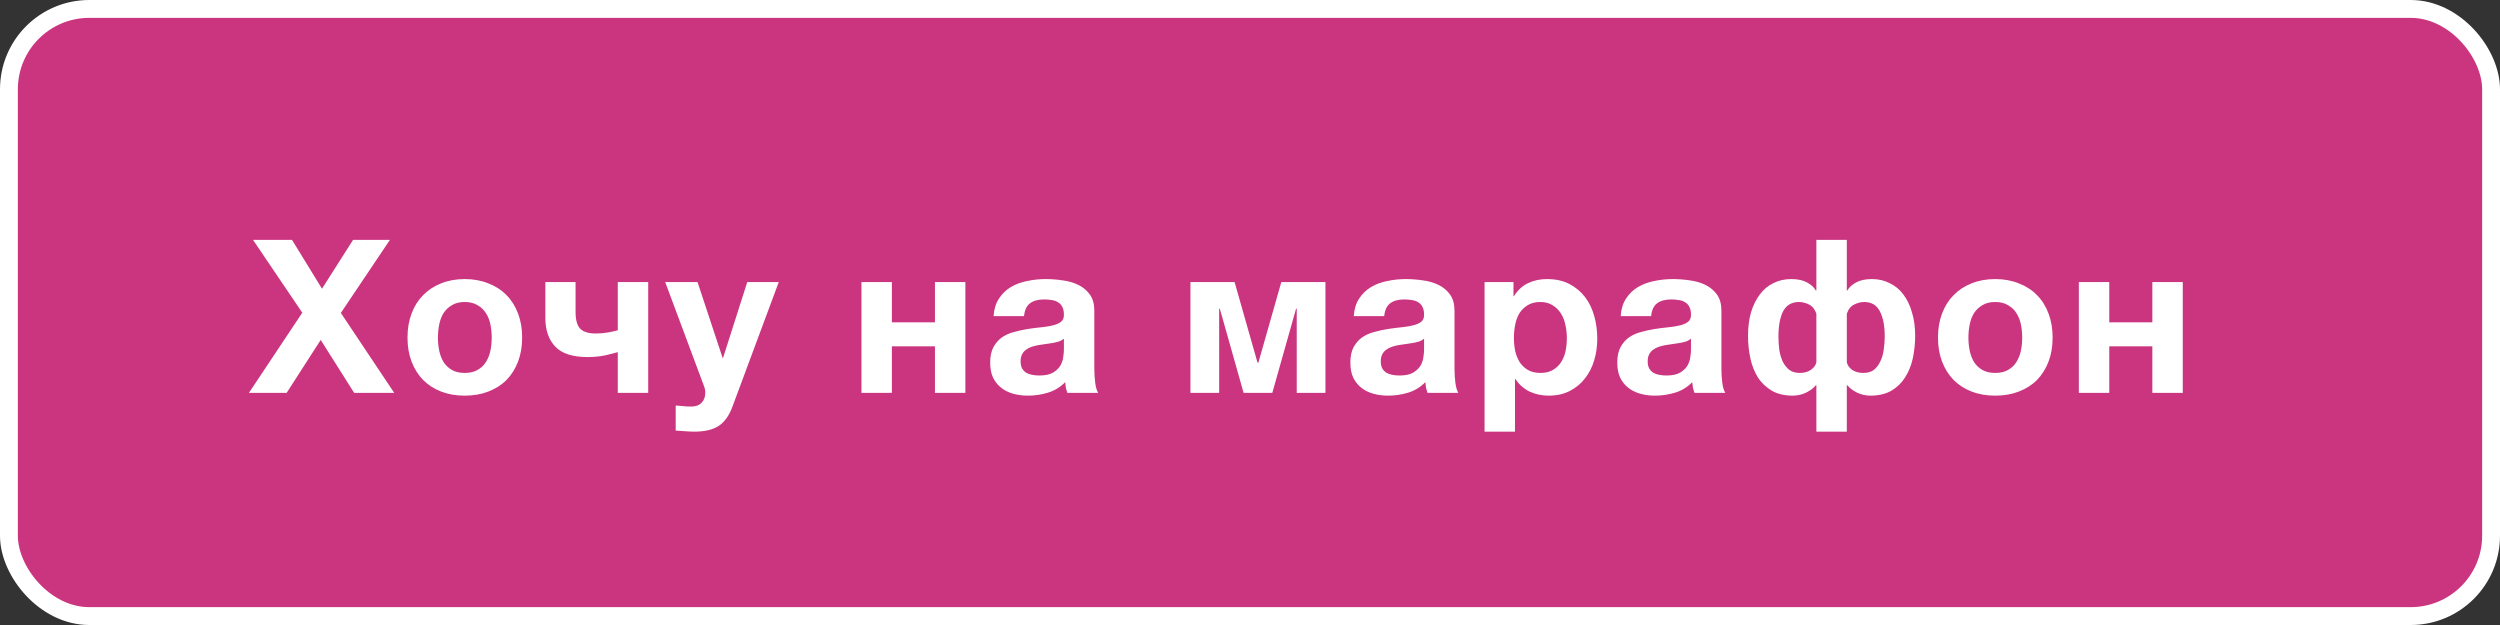 <?xml version="1.0" encoding="UTF-8"?> <svg xmlns="http://www.w3.org/2000/svg" width="140" height="35" viewBox="0 0 140 35" fill="none"><rect x="0" y="0" width="140" height="35" fill="#333333" stroke="none"/> <rect x="0.5" y="0.5" width="139" height="34" rx="4.5" fill="#CB347E" stroke="white"></rect> <path d="M16.928 17.512L14.168 13.432H16.352L18.032 16.168L19.772 13.432H21.836L19.088 17.524L22.076 22H19.832L17.96 19.036L16.052 22H13.94L16.928 17.512ZM26.024 22.156C25.536 22.156 25.096 22.08 24.704 21.928C24.312 21.776 23.976 21.56 23.696 21.28C23.416 20.992 23.2 20.648 23.048 20.248C22.896 19.848 22.82 19.4 22.82 18.904C22.82 18.408 22.896 17.96 23.048 17.56C23.2 17.152 23.416 16.808 23.696 16.528C23.976 16.24 24.312 16.02 24.704 15.868C25.096 15.708 25.536 15.628 26.024 15.628C26.512 15.628 26.952 15.708 27.344 15.868C27.744 16.02 28.084 16.24 28.364 16.528C28.644 16.808 28.86 17.152 29.012 17.56C29.164 17.96 29.24 18.408 29.24 18.904C29.24 19.4 29.164 19.848 29.012 20.248C28.86 20.648 28.644 20.992 28.364 21.28C28.084 21.56 27.744 21.776 27.344 21.928C26.952 22.08 26.512 22.156 26.024 22.156ZM26.024 20.884C26.312 20.884 26.552 20.828 26.744 20.716C26.944 20.604 27.1 20.456 27.212 20.272C27.332 20.08 27.416 19.868 27.464 19.636C27.512 19.396 27.536 19.152 27.536 18.904C27.536 18.656 27.512 18.412 27.464 18.172C27.416 17.932 27.332 17.72 27.212 17.536C27.1 17.352 26.944 17.204 26.744 17.092C26.552 16.972 26.312 16.912 26.024 16.912C25.736 16.912 25.496 16.972 25.304 17.092C25.112 17.204 24.956 17.352 24.836 17.536C24.724 17.72 24.644 17.932 24.596 18.172C24.548 18.412 24.524 18.656 24.524 18.904C24.524 19.152 24.548 19.396 24.596 19.636C24.644 19.868 24.724 20.08 24.836 20.272C24.956 20.456 25.112 20.604 25.304 20.716C25.496 20.828 25.736 20.884 26.024 20.884ZM34.596 19.72C34.436 19.768 34.2 19.828 33.888 19.9C33.576 19.964 33.252 19.996 32.916 19.996C32.068 19.996 31.46 19.8 31.092 19.408C30.724 19.016 30.54 18.484 30.54 17.812V15.796H32.232V17.464C32.232 17.92 32.32 18.236 32.496 18.412C32.672 18.588 32.96 18.676 33.36 18.676C33.608 18.676 33.84 18.656 34.056 18.616C34.272 18.576 34.452 18.536 34.596 18.496V15.796H36.3V22H34.596V19.72ZM38.883 24.172C38.706 24.172 38.531 24.164 38.355 24.148C38.187 24.14 38.014 24.128 37.839 24.112V22.708C37.974 22.724 38.114 22.736 38.258 22.744C38.41 22.76 38.559 22.768 38.703 22.768C38.959 22.768 39.154 22.696 39.291 22.552C39.426 22.408 39.495 22.224 39.495 22C39.495 21.864 39.471 21.736 39.422 21.616L37.251 15.796H39.062L40.467 20.044H40.49L41.846 15.796H43.611L41.019 22.768C40.834 23.272 40.578 23.632 40.251 23.848C39.922 24.064 39.467 24.172 38.883 24.172ZM48.241 15.796H49.945V18.052H52.357V15.796H54.061V22H52.357V19.396H49.945V22H48.241V15.796ZM57.562 22.156C57.266 22.156 56.99 22.12 56.734 22.048C56.478 21.976 56.254 21.864 56.062 21.712C55.87 21.56 55.718 21.368 55.606 21.136C55.502 20.904 55.45 20.628 55.45 20.308C55.45 19.956 55.51 19.668 55.63 19.444C55.758 19.212 55.918 19.028 56.11 18.892C56.31 18.756 56.534 18.656 56.782 18.592C57.038 18.52 57.294 18.464 57.55 18.424C57.806 18.384 58.058 18.352 58.306 18.328C58.554 18.304 58.774 18.268 58.966 18.22C59.158 18.172 59.31 18.104 59.422 18.016C59.534 17.92 59.586 17.784 59.578 17.608C59.578 17.432 59.546 17.288 59.482 17.176C59.426 17.064 59.346 16.98 59.242 16.924C59.146 16.86 59.03 16.82 58.894 16.804C58.766 16.78 58.626 16.768 58.474 16.768C58.138 16.768 57.874 16.84 57.682 16.984C57.49 17.128 57.378 17.368 57.346 17.704H55.642C55.666 17.312 55.766 16.984 55.942 16.72C56.118 16.448 56.342 16.232 56.614 16.072C56.886 15.912 57.19 15.8 57.526 15.736C57.862 15.664 58.206 15.628 58.558 15.628C58.87 15.628 59.186 15.652 59.506 15.7C59.826 15.74 60.118 15.824 60.382 15.952C60.646 16.08 60.862 16.26 61.03 16.492C61.198 16.724 61.282 17.024 61.282 17.392V20.62C61.282 20.9 61.298 21.168 61.33 21.424C61.362 21.68 61.418 21.872 61.498 22H59.77C59.738 21.904 59.71 21.808 59.686 21.712C59.67 21.608 59.658 21.504 59.65 21.4C59.378 21.68 59.058 21.876 58.69 21.988C58.322 22.1 57.946 22.156 57.562 22.156ZM58.198 21.028C58.534 21.028 58.794 20.972 58.978 20.86C59.162 20.748 59.298 20.616 59.386 20.464C59.474 20.304 59.526 20.144 59.542 19.984C59.566 19.824 59.578 19.696 59.578 19.6V18.964C59.506 19.028 59.418 19.08 59.314 19.12C59.21 19.152 59.094 19.18 58.966 19.204C58.838 19.228 58.706 19.248 58.57 19.264C58.434 19.28 58.298 19.3 58.162 19.324C58.026 19.348 57.898 19.38 57.778 19.42C57.658 19.46 57.55 19.516 57.454 19.588C57.366 19.652 57.294 19.736 57.238 19.84C57.182 19.944 57.154 20.076 57.154 20.236C57.154 20.396 57.182 20.528 57.238 20.632C57.294 20.728 57.37 20.808 57.466 20.872C57.562 20.928 57.674 20.968 57.802 20.992C57.93 21.016 58.062 21.028 58.198 21.028ZM66.665 15.796H69.137L70.421 20.308H70.469L71.753 15.796H74.225V22H72.617V17.284H72.581L71.249 22H69.641L68.309 17.284H68.273V22H66.665V15.796ZM77.732 22.156C77.436 22.156 77.16 22.12 76.904 22.048C76.648 21.976 76.424 21.864 76.232 21.712C76.04 21.56 75.888 21.368 75.776 21.136C75.672 20.904 75.62 20.628 75.62 20.308C75.62 19.956 75.68 19.668 75.8 19.444C75.928 19.212 76.088 19.028 76.28 18.892C76.48 18.756 76.704 18.656 76.952 18.592C77.208 18.52 77.464 18.464 77.72 18.424C77.976 18.384 78.228 18.352 78.476 18.328C78.724 18.304 78.944 18.268 79.136 18.22C79.328 18.172 79.48 18.104 79.592 18.016C79.704 17.92 79.756 17.784 79.748 17.608C79.748 17.432 79.716 17.288 79.652 17.176C79.596 17.064 79.516 16.98 79.412 16.924C79.316 16.86 79.2 16.82 79.064 16.804C78.936 16.78 78.796 16.768 78.644 16.768C78.308 16.768 78.044 16.84 77.852 16.984C77.66 17.128 77.548 17.368 77.516 17.704H75.812C75.836 17.312 75.936 16.984 76.112 16.72C76.288 16.448 76.512 16.232 76.784 16.072C77.056 15.912 77.36 15.8 77.696 15.736C78.032 15.664 78.376 15.628 78.728 15.628C79.04 15.628 79.356 15.652 79.676 15.7C79.996 15.74 80.288 15.824 80.552 15.952C80.816 16.08 81.032 16.26 81.2 16.492C81.368 16.724 81.452 17.024 81.452 17.392V20.62C81.452 20.9 81.468 21.168 81.5 21.424C81.532 21.68 81.588 21.872 81.668 22H79.94C79.908 21.904 79.88 21.808 79.856 21.712C79.84 21.608 79.828 21.504 79.82 21.4C79.548 21.68 79.228 21.876 78.86 21.988C78.492 22.1 78.116 22.156 77.732 22.156ZM78.368 21.028C78.704 21.028 78.964 20.972 79.148 20.86C79.332 20.748 79.468 20.616 79.556 20.464C79.644 20.304 79.696 20.144 79.712 19.984C79.736 19.824 79.748 19.696 79.748 19.6V18.964C79.676 19.028 79.588 19.08 79.484 19.12C79.38 19.152 79.264 19.18 79.136 19.204C79.008 19.228 78.876 19.248 78.74 19.264C78.604 19.28 78.468 19.3 78.332 19.324C78.196 19.348 78.068 19.38 77.948 19.42C77.828 19.46 77.72 19.516 77.624 19.588C77.536 19.652 77.464 19.736 77.408 19.84C77.352 19.944 77.324 20.076 77.324 20.236C77.324 20.396 77.352 20.528 77.408 20.632C77.464 20.728 77.54 20.808 77.636 20.872C77.732 20.928 77.844 20.968 77.972 20.992C78.1 21.016 78.232 21.028 78.368 21.028ZM83.135 15.796H84.755V16.588H84.779C84.987 16.252 85.251 16.008 85.571 15.856C85.891 15.704 86.243 15.628 86.627 15.628C87.115 15.628 87.535 15.72 87.887 15.904C88.239 16.088 88.531 16.332 88.763 16.636C88.995 16.94 89.167 17.296 89.279 17.704C89.391 18.104 89.447 18.524 89.447 18.964C89.447 19.38 89.391 19.78 89.279 20.164C89.167 20.548 88.995 20.888 88.763 21.184C88.539 21.48 88.255 21.716 87.911 21.892C87.575 22.068 87.179 22.156 86.723 22.156C86.339 22.156 85.983 22.08 85.655 21.928C85.335 21.768 85.071 21.536 84.863 21.232H84.839V24.172H83.135V15.796ZM86.267 20.884C86.547 20.884 86.779 20.828 86.963 20.716C87.155 20.604 87.307 20.46 87.419 20.284C87.539 20.1 87.623 19.892 87.671 19.66C87.719 19.42 87.743 19.172 87.743 18.916C87.743 18.668 87.715 18.424 87.659 18.184C87.611 17.944 87.527 17.732 87.407 17.548C87.287 17.356 87.131 17.204 86.939 17.092C86.755 16.972 86.527 16.912 86.255 16.912C85.975 16.912 85.739 16.972 85.547 17.092C85.363 17.204 85.211 17.352 85.091 17.536C84.979 17.72 84.899 17.936 84.851 18.184C84.803 18.424 84.779 18.668 84.779 18.916C84.779 19.172 84.803 19.42 84.851 19.66C84.907 19.892 84.991 20.1 85.103 20.284C85.223 20.46 85.375 20.604 85.559 20.716C85.751 20.828 85.987 20.884 86.267 20.884ZM92.679 22.156C92.383 22.156 92.107 22.12 91.851 22.048C91.595 21.976 91.371 21.864 91.179 21.712C90.987 21.56 90.835 21.368 90.723 21.136C90.619 20.904 90.567 20.628 90.567 20.308C90.567 19.956 90.627 19.668 90.747 19.444C90.875 19.212 91.035 19.028 91.227 18.892C91.427 18.756 91.651 18.656 91.899 18.592C92.155 18.52 92.411 18.464 92.667 18.424C92.923 18.384 93.175 18.352 93.423 18.328C93.671 18.304 93.891 18.268 94.083 18.22C94.275 18.172 94.427 18.104 94.539 18.016C94.651 17.92 94.703 17.784 94.695 17.608C94.695 17.432 94.663 17.288 94.599 17.176C94.543 17.064 94.463 16.98 94.359 16.924C94.263 16.86 94.147 16.82 94.011 16.804C93.883 16.78 93.743 16.768 93.591 16.768C93.255 16.768 92.991 16.84 92.799 16.984C92.607 17.128 92.495 17.368 92.463 17.704H90.759C90.783 17.312 90.883 16.984 91.059 16.72C91.235 16.448 91.459 16.232 91.731 16.072C92.003 15.912 92.307 15.8 92.643 15.736C92.979 15.664 93.323 15.628 93.675 15.628C93.987 15.628 94.303 15.652 94.623 15.7C94.943 15.74 95.235 15.824 95.499 15.952C95.763 16.08 95.979 16.26 96.147 16.492C96.315 16.724 96.399 17.024 96.399 17.392V20.62C96.399 20.9 96.415 21.168 96.447 21.424C96.479 21.68 96.535 21.872 96.615 22H94.887C94.855 21.904 94.827 21.808 94.803 21.712C94.787 21.608 94.775 21.504 94.767 21.4C94.495 21.68 94.175 21.876 93.807 21.988C93.439 22.1 93.063 22.156 92.679 22.156ZM93.315 21.028C93.651 21.028 93.911 20.972 94.095 20.86C94.279 20.748 94.415 20.616 94.503 20.464C94.591 20.304 94.643 20.144 94.659 19.984C94.683 19.824 94.695 19.696 94.695 19.6V18.964C94.623 19.028 94.535 19.08 94.431 19.12C94.327 19.152 94.211 19.18 94.083 19.204C93.955 19.228 93.823 19.248 93.687 19.264C93.551 19.28 93.415 19.3 93.279 19.324C93.143 19.348 93.015 19.38 92.895 19.42C92.775 19.46 92.667 19.516 92.571 19.588C92.483 19.652 92.411 19.736 92.355 19.84C92.299 19.944 92.271 20.076 92.271 20.236C92.271 20.396 92.299 20.528 92.355 20.632C92.411 20.728 92.487 20.808 92.583 20.872C92.679 20.928 92.791 20.968 92.919 20.992C93.047 21.016 93.179 21.028 93.315 21.028ZM101.717 21.58H101.681C101.561 21.732 101.381 21.868 101.141 21.988C100.901 22.1 100.653 22.156 100.397 22.156C99.933 22.156 99.541 22.064 99.221 21.88C98.901 21.688 98.641 21.44 98.441 21.136C98.249 20.824 98.109 20.468 98.021 20.068C97.933 19.66 97.889 19.24 97.889 18.808C97.889 18.32 97.945 17.88 98.057 17.488C98.177 17.096 98.341 16.764 98.549 16.492C98.757 16.212 99.009 16 99.305 15.856C99.609 15.704 99.945 15.628 100.313 15.628C100.673 15.628 100.969 15.692 101.201 15.82C101.433 15.948 101.593 16.096 101.681 16.264H101.717V13.432H103.421V16.264H103.457C103.545 16.096 103.705 15.948 103.937 15.82C104.169 15.692 104.465 15.628 104.825 15.628C105.193 15.628 105.525 15.704 105.821 15.856C106.125 16 106.381 16.212 106.589 16.492C106.797 16.764 106.957 17.096 107.069 17.488C107.189 17.88 107.249 18.32 107.249 18.808C107.249 19.24 107.205 19.66 107.117 20.068C107.029 20.468 106.885 20.824 106.685 21.136C106.493 21.44 106.237 21.688 105.917 21.88C105.597 22.064 105.205 22.156 104.741 22.156C104.485 22.156 104.237 22.1 103.997 21.988C103.757 21.868 103.577 21.732 103.457 21.58H103.421V24.172H101.717V21.58ZM100.793 20.884C101.049 20.884 101.257 20.824 101.417 20.704C101.585 20.584 101.685 20.444 101.717 20.284V17.572C101.637 17.324 101.501 17.152 101.309 17.056C101.117 16.96 100.929 16.912 100.745 16.912C100.337 16.912 100.041 17.084 99.857 17.428C99.681 17.772 99.593 18.244 99.593 18.844C99.593 19.1 99.609 19.352 99.641 19.6C99.681 19.84 99.745 20.056 99.833 20.248C99.929 20.44 100.053 20.596 100.205 20.716C100.357 20.828 100.553 20.884 100.793 20.884ZM104.345 20.884C104.585 20.884 104.781 20.828 104.933 20.716C105.085 20.596 105.205 20.44 105.293 20.248C105.389 20.056 105.453 19.84 105.485 19.6C105.525 19.352 105.545 19.1 105.545 18.844C105.545 18.244 105.453 17.772 105.269 17.428C105.093 17.084 104.801 16.912 104.393 16.912C104.209 16.912 104.021 16.96 103.829 17.056C103.637 17.152 103.501 17.324 103.421 17.572V20.284C103.453 20.444 103.549 20.584 103.709 20.704C103.877 20.824 104.089 20.884 104.345 20.884ZM111.731 22.156C111.243 22.156 110.803 22.08 110.411 21.928C110.019 21.776 109.683 21.56 109.403 21.28C109.123 20.992 108.907 20.648 108.755 20.248C108.603 19.848 108.527 19.4 108.527 18.904C108.527 18.408 108.603 17.96 108.755 17.56C108.907 17.152 109.123 16.808 109.403 16.528C109.683 16.24 110.019 16.02 110.411 15.868C110.803 15.708 111.243 15.628 111.731 15.628C112.219 15.628 112.659 15.708 113.051 15.868C113.451 16.02 113.791 16.24 114.071 16.528C114.351 16.808 114.567 17.152 114.719 17.56C114.871 17.96 114.947 18.408 114.947 18.904C114.947 19.4 114.871 19.848 114.719 20.248C114.567 20.648 114.351 20.992 114.071 21.28C113.791 21.56 113.451 21.776 113.051 21.928C112.659 22.08 112.219 22.156 111.731 22.156ZM111.731 20.884C112.019 20.884 112.259 20.828 112.451 20.716C112.651 20.604 112.807 20.456 112.919 20.272C113.039 20.08 113.123 19.868 113.171 19.636C113.219 19.396 113.243 19.152 113.243 18.904C113.243 18.656 113.219 18.412 113.171 18.172C113.123 17.932 113.039 17.72 112.919 17.536C112.807 17.352 112.651 17.204 112.451 17.092C112.259 16.972 112.019 16.912 111.731 16.912C111.443 16.912 111.203 16.972 111.011 17.092C110.819 17.204 110.663 17.352 110.543 17.536C110.431 17.72 110.351 17.932 110.303 18.172C110.255 18.412 110.231 18.656 110.231 18.904C110.231 19.152 110.255 19.396 110.303 19.636C110.351 19.868 110.431 20.08 110.543 20.272C110.663 20.456 110.819 20.604 111.011 20.716C111.203 20.828 111.443 20.884 111.731 20.884ZM116.415 15.796H118.119V18.052H120.531V15.796H122.235V22H120.531V19.396H118.119V22H116.415V15.796Z" fill="white"></path> </svg> 